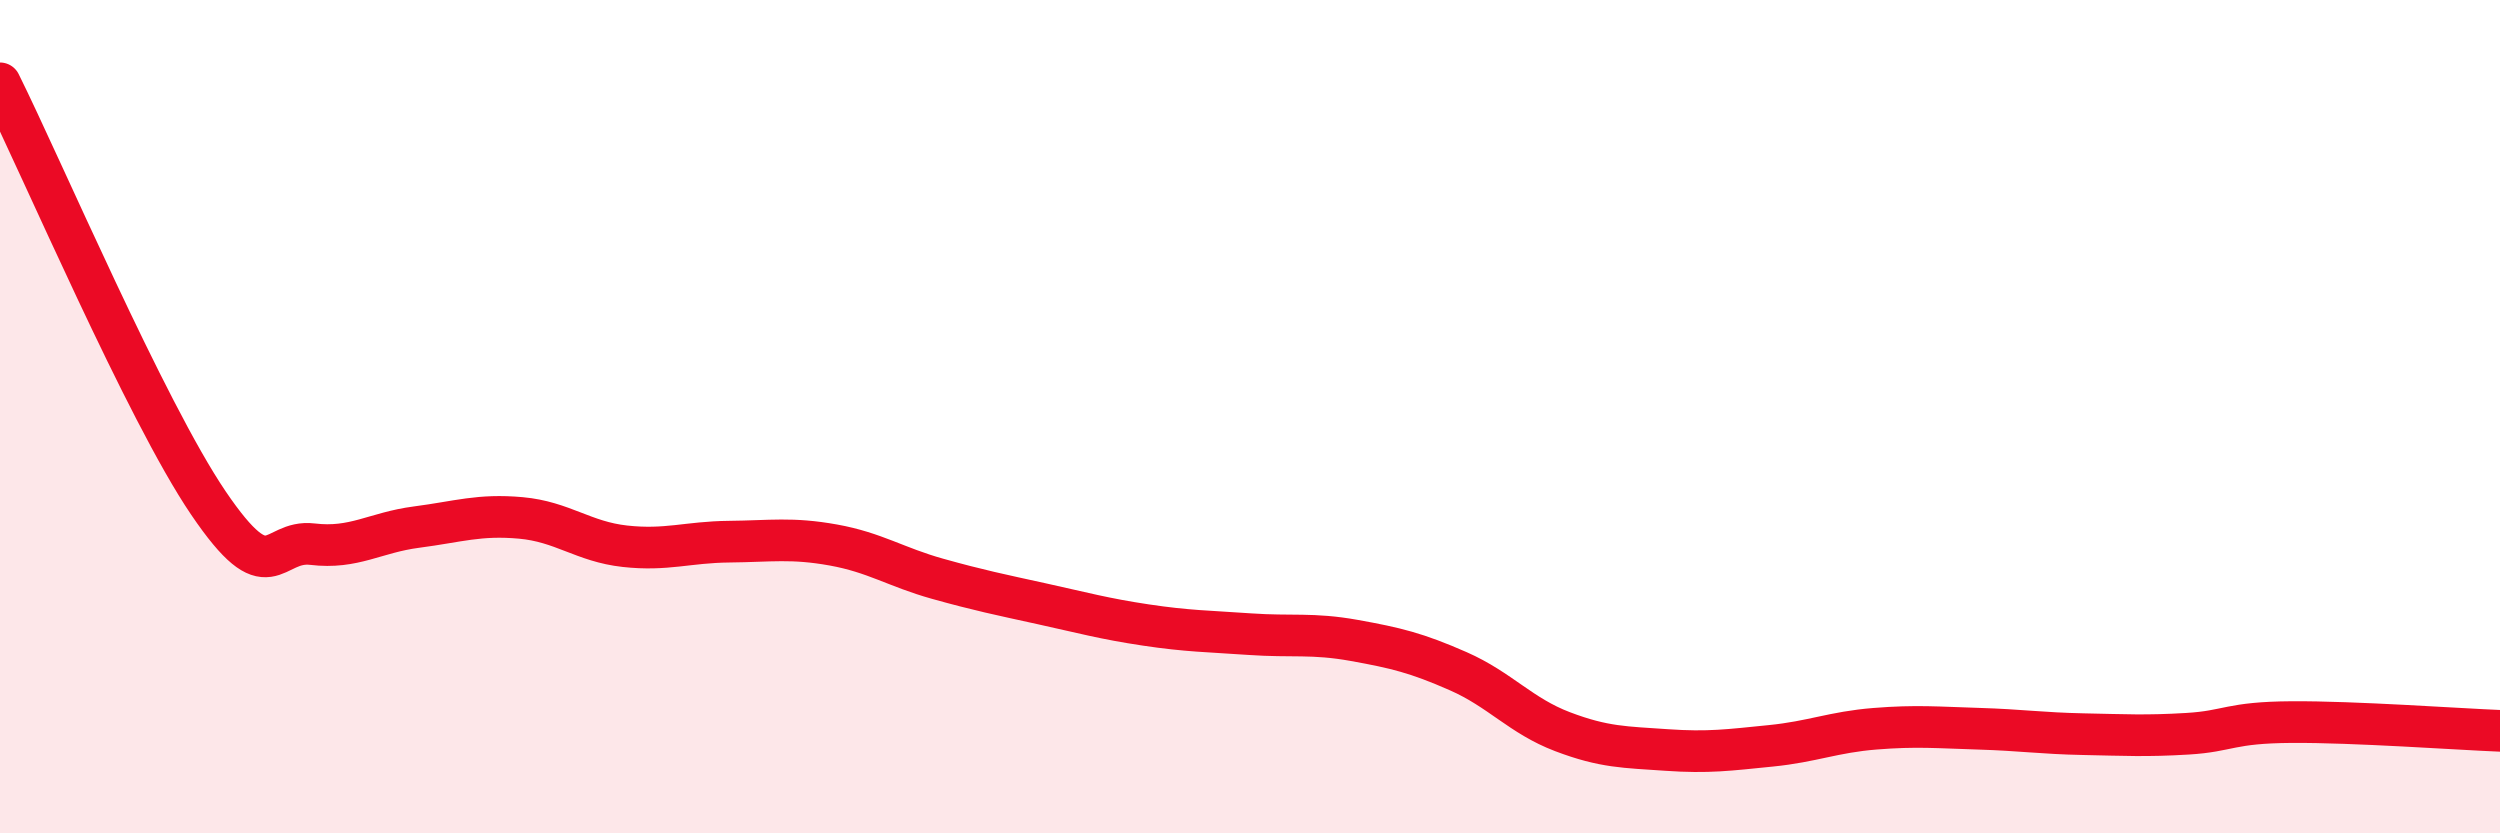 
    <svg width="60" height="20" viewBox="0 0 60 20" xmlns="http://www.w3.org/2000/svg">
      <path
        d="M 0,2 C 1,4.01 3.5,9.86 5,12.07 C 6.5,14.28 6.5,12.94 7.5,13.06 C 8.5,13.18 9,12.78 10,12.65 C 11,12.52 11.5,12.34 12.5,12.43 C 13.5,12.52 14,13 15,13.11 C 16,13.22 16.5,13.01 17.5,13 C 18.5,12.99 19,12.9 20,13.08 C 21,13.26 21.5,13.61 22.5,13.89 C 23.5,14.17 24,14.27 25,14.49 C 26,14.71 26.5,14.85 27.5,15 C 28.5,15.15 29,15.15 30,15.22 C 31,15.29 31.5,15.19 32.5,15.37 C 33.5,15.55 34,15.67 35,16.11 C 36,16.55 36.5,17.18 37.5,17.56 C 38.5,17.94 39,17.93 40,18 C 41,18.07 41.5,18 42.5,17.9 C 43.5,17.8 44,17.57 45,17.49 C 46,17.41 46.5,17.46 47.5,17.49 C 48.5,17.52 49,17.6 50,17.62 C 51,17.64 51.5,17.67 52.5,17.61 C 53.5,17.55 53.5,17.34 55,17.33 C 56.5,17.32 59,17.5 60,17.54L60 20L0 20Z"
        fill="#EB0A25"
        opacity="0.1"
        stroke-linecap="round"
        stroke-linejoin="round"
      />
      <path
        d="M 0,2 C 1,4.01 3.5,9.86 5,12.07 C 6.5,14.28 6.5,12.94 7.5,13.06 C 8.5,13.18 9,12.78 10,12.65 C 11,12.52 11.5,12.34 12.5,12.43 C 13.5,12.52 14,13 15,13.11 C 16,13.22 16.5,13.01 17.5,13 C 18.5,12.99 19,12.9 20,13.08 C 21,13.26 21.5,13.61 22.5,13.89 C 23.5,14.17 24,14.27 25,14.49 C 26,14.71 26.5,14.85 27.5,15 C 28.5,15.15 29,15.15 30,15.22 C 31,15.29 31.5,15.19 32.5,15.37 C 33.5,15.55 34,15.67 35,16.11 C 36,16.55 36.5,17.18 37.5,17.56 C 38.5,17.94 39,17.93 40,18 C 41,18.07 41.5,18 42.5,17.9 C 43.5,17.8 44,17.57 45,17.49 C 46,17.41 46.5,17.46 47.5,17.49 C 48.5,17.52 49,17.6 50,17.62 C 51,17.64 51.5,17.67 52.5,17.61 C 53.5,17.55 53.5,17.34 55,17.33 C 56.5,17.32 59,17.5 60,17.54"
        stroke="#EB0A25"
        stroke-width="1"
        fill="none"
        stroke-linecap="round"
        stroke-linejoin="round"
      />
    </svg>
  